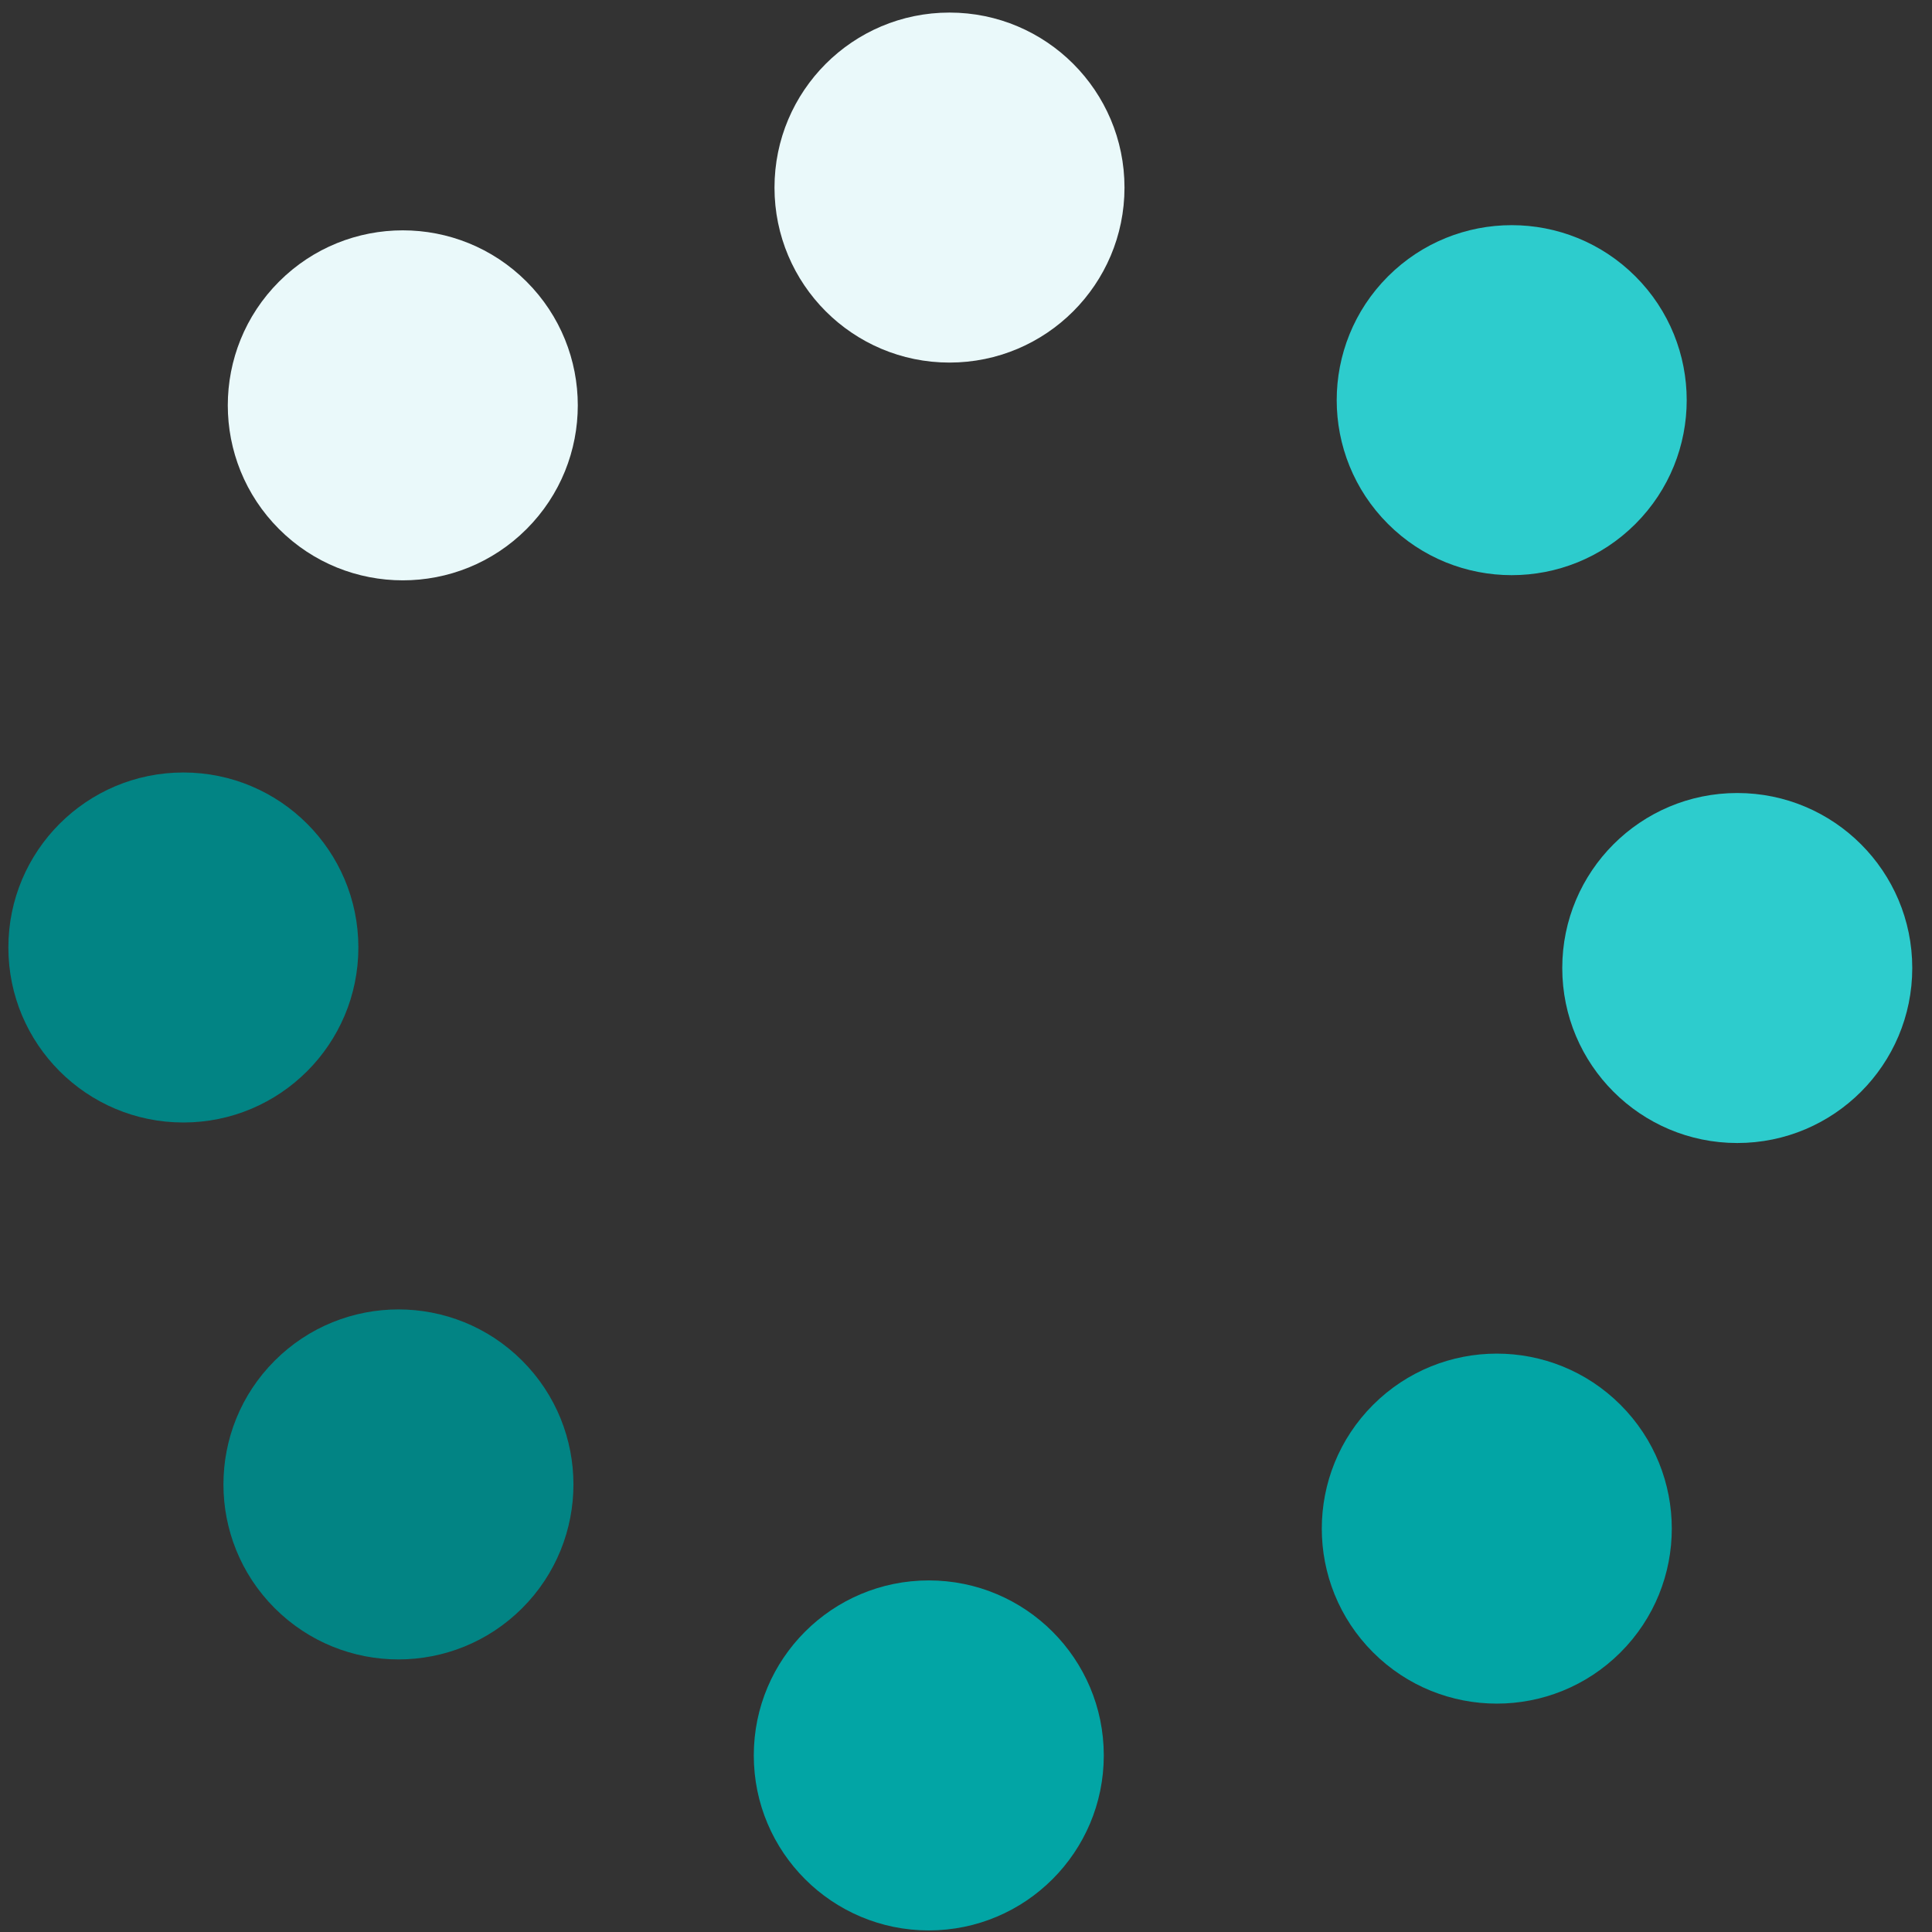 <svg width="138" height="138" viewBox="0 0 138 138" fill="none" xmlns="http://www.w3.org/2000/svg">
<rect x="0" y="0" width="138" height="138" fill="#333333" stroke="none"/>
<circle cx="106.914" cy="109.187" r="12.5" transform="rotate(45 106.914 109.187)" fill="#02A5A5"/>
<circle cx="66.342" cy="125.387" r="12.5" transform="rotate(90 66.342 125.387)" fill="#02A5A5"/>
<circle cx="107.979" cy="28.583" r="12.5" transform="rotate(45 107.979 28.583)" fill="#2DCCCD"/>
<circle cx="124.09" cy="69.144" r="12.5" transform="rotate(90 124.09 69.144)" fill="#2DCCCD"/>
<circle cx="28.771" cy="28.953" r="12.5" transform="rotate(45 28.771 28.953)" fill="#EAF9FA"/>
<circle cx="67.821" cy="13.398" r="12.5" transform="rotate(90 67.821 13.398)" fill="#EAF9FA"/>
<circle cx="28.46" cy="106.03" r="12.5" transform="rotate(45 28.46 106.03)" fill="#028484"/>
<circle cx="13.098" cy="67.678" r="12.5" transform="rotate(90 13.098 67.678)" fill="#028484"/>
</svg>
